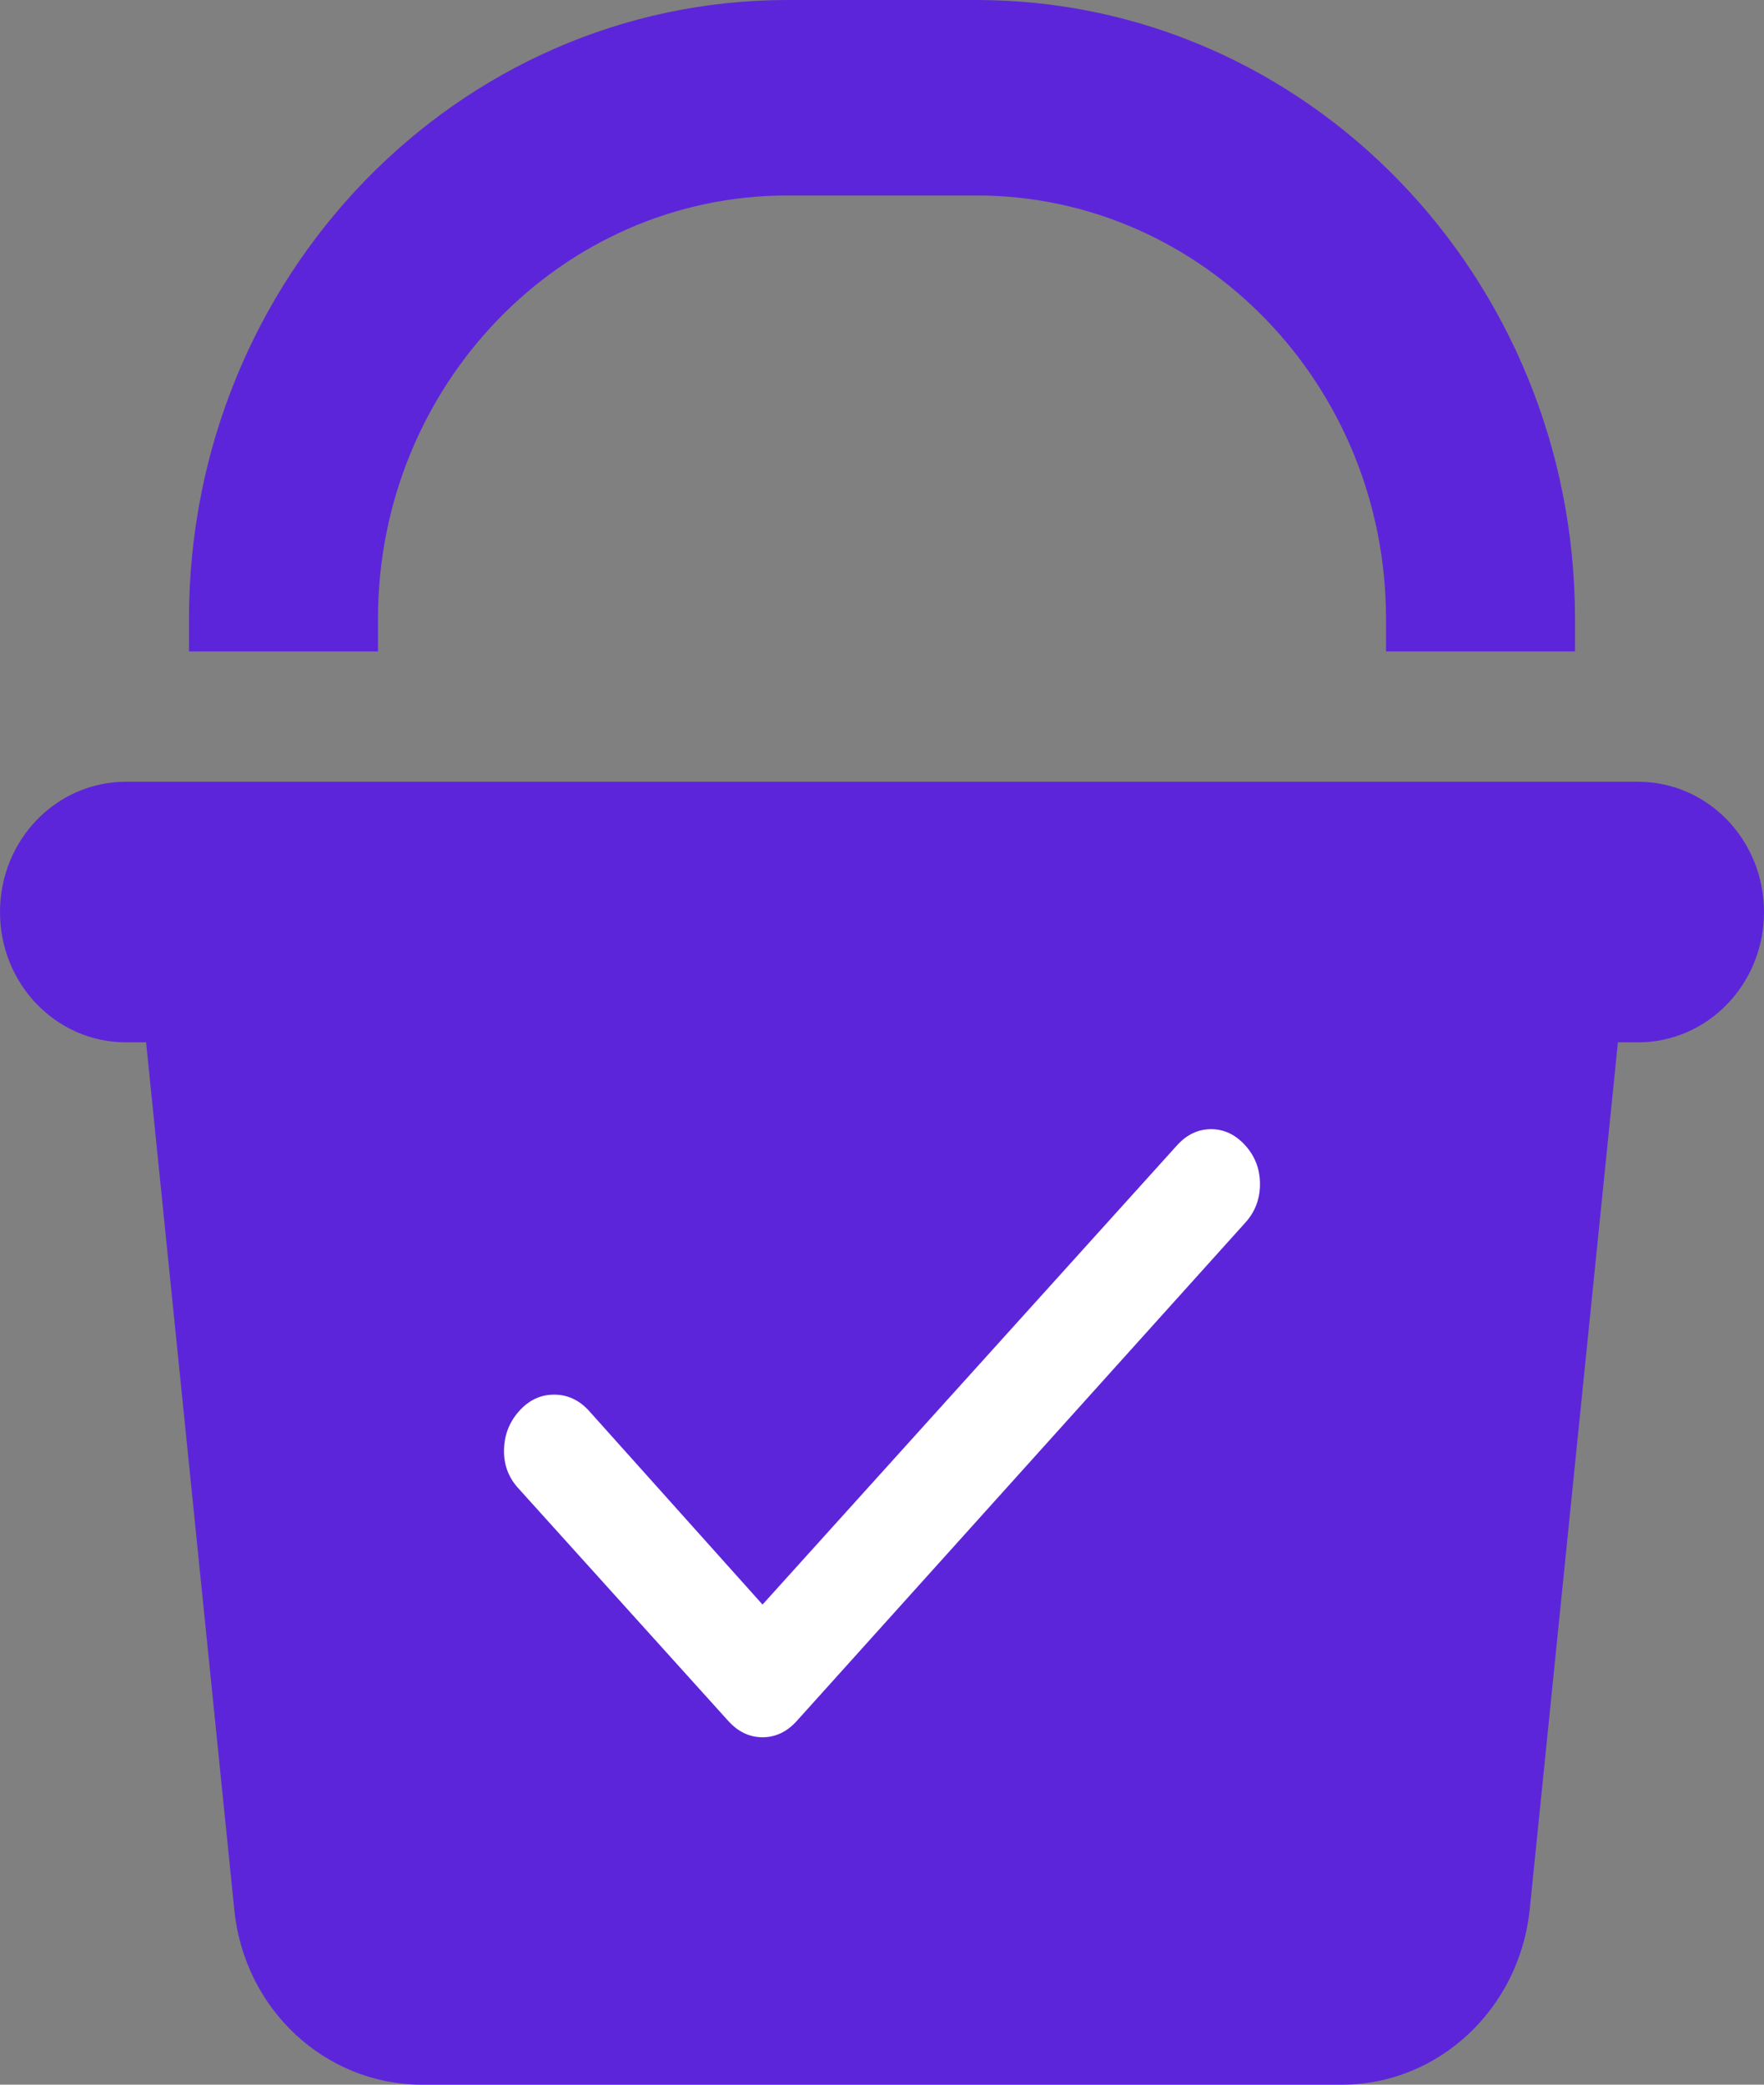 <svg width="22" height="26" viewBox="0 0 22 26" fill="none" xmlns="http://www.w3.org/2000/svg">
<rect x="0" y="0" width="22" height="26" fill="#808080" stroke="none"/>
<g clip-path="url(#clip0_1077_34181)">
<path d="M4.714 7.719V8.125H2.357V7.719C2.357 3.458 5.701 0 9.821 0H12.179C16.299 0 19.643 3.458 19.643 7.719V8.125H17.286V7.719C17.286 4.804 14.997 2.438 12.179 2.438H9.821C7.003 2.438 4.714 4.804 4.714 7.719ZM0 11.375C0 10.476 0.702 9.75 1.571 9.75H20.429C21.298 9.75 22 10.476 22 11.375C22 12.274 21.298 13 20.429 13H20.178L19.078 23.816C18.95 25.055 17.939 26 16.736 26H5.264C4.056 26 3.045 25.061 2.922 23.816L1.822 13H1.571C0.702 13 0 12.274 0 11.375Z" fill="#5D25D9"/>
<path d="M9.51 20.012L14.678 14.286C14.8 14.151 14.942 14.083 15.104 14.083C15.267 14.083 15.409 14.151 15.531 14.286C15.653 14.421 15.714 14.582 15.714 14.768C15.714 14.954 15.653 15.114 15.531 15.249L9.937 21.464C9.815 21.599 9.673 21.667 9.51 21.667C9.348 21.667 9.205 21.599 9.083 21.464L6.462 18.559C6.34 18.424 6.281 18.264 6.286 18.078C6.291 17.892 6.354 17.732 6.477 17.596C6.599 17.461 6.744 17.393 6.912 17.394C7.079 17.394 7.224 17.462 7.346 17.596L9.51 20.012Z" fill="white"/>
</g>
<defs>
<clipPath id="clip0_1077_34181">
<rect width="22" height="26" fill="white"/>
</clipPath>
</defs>
</svg>
